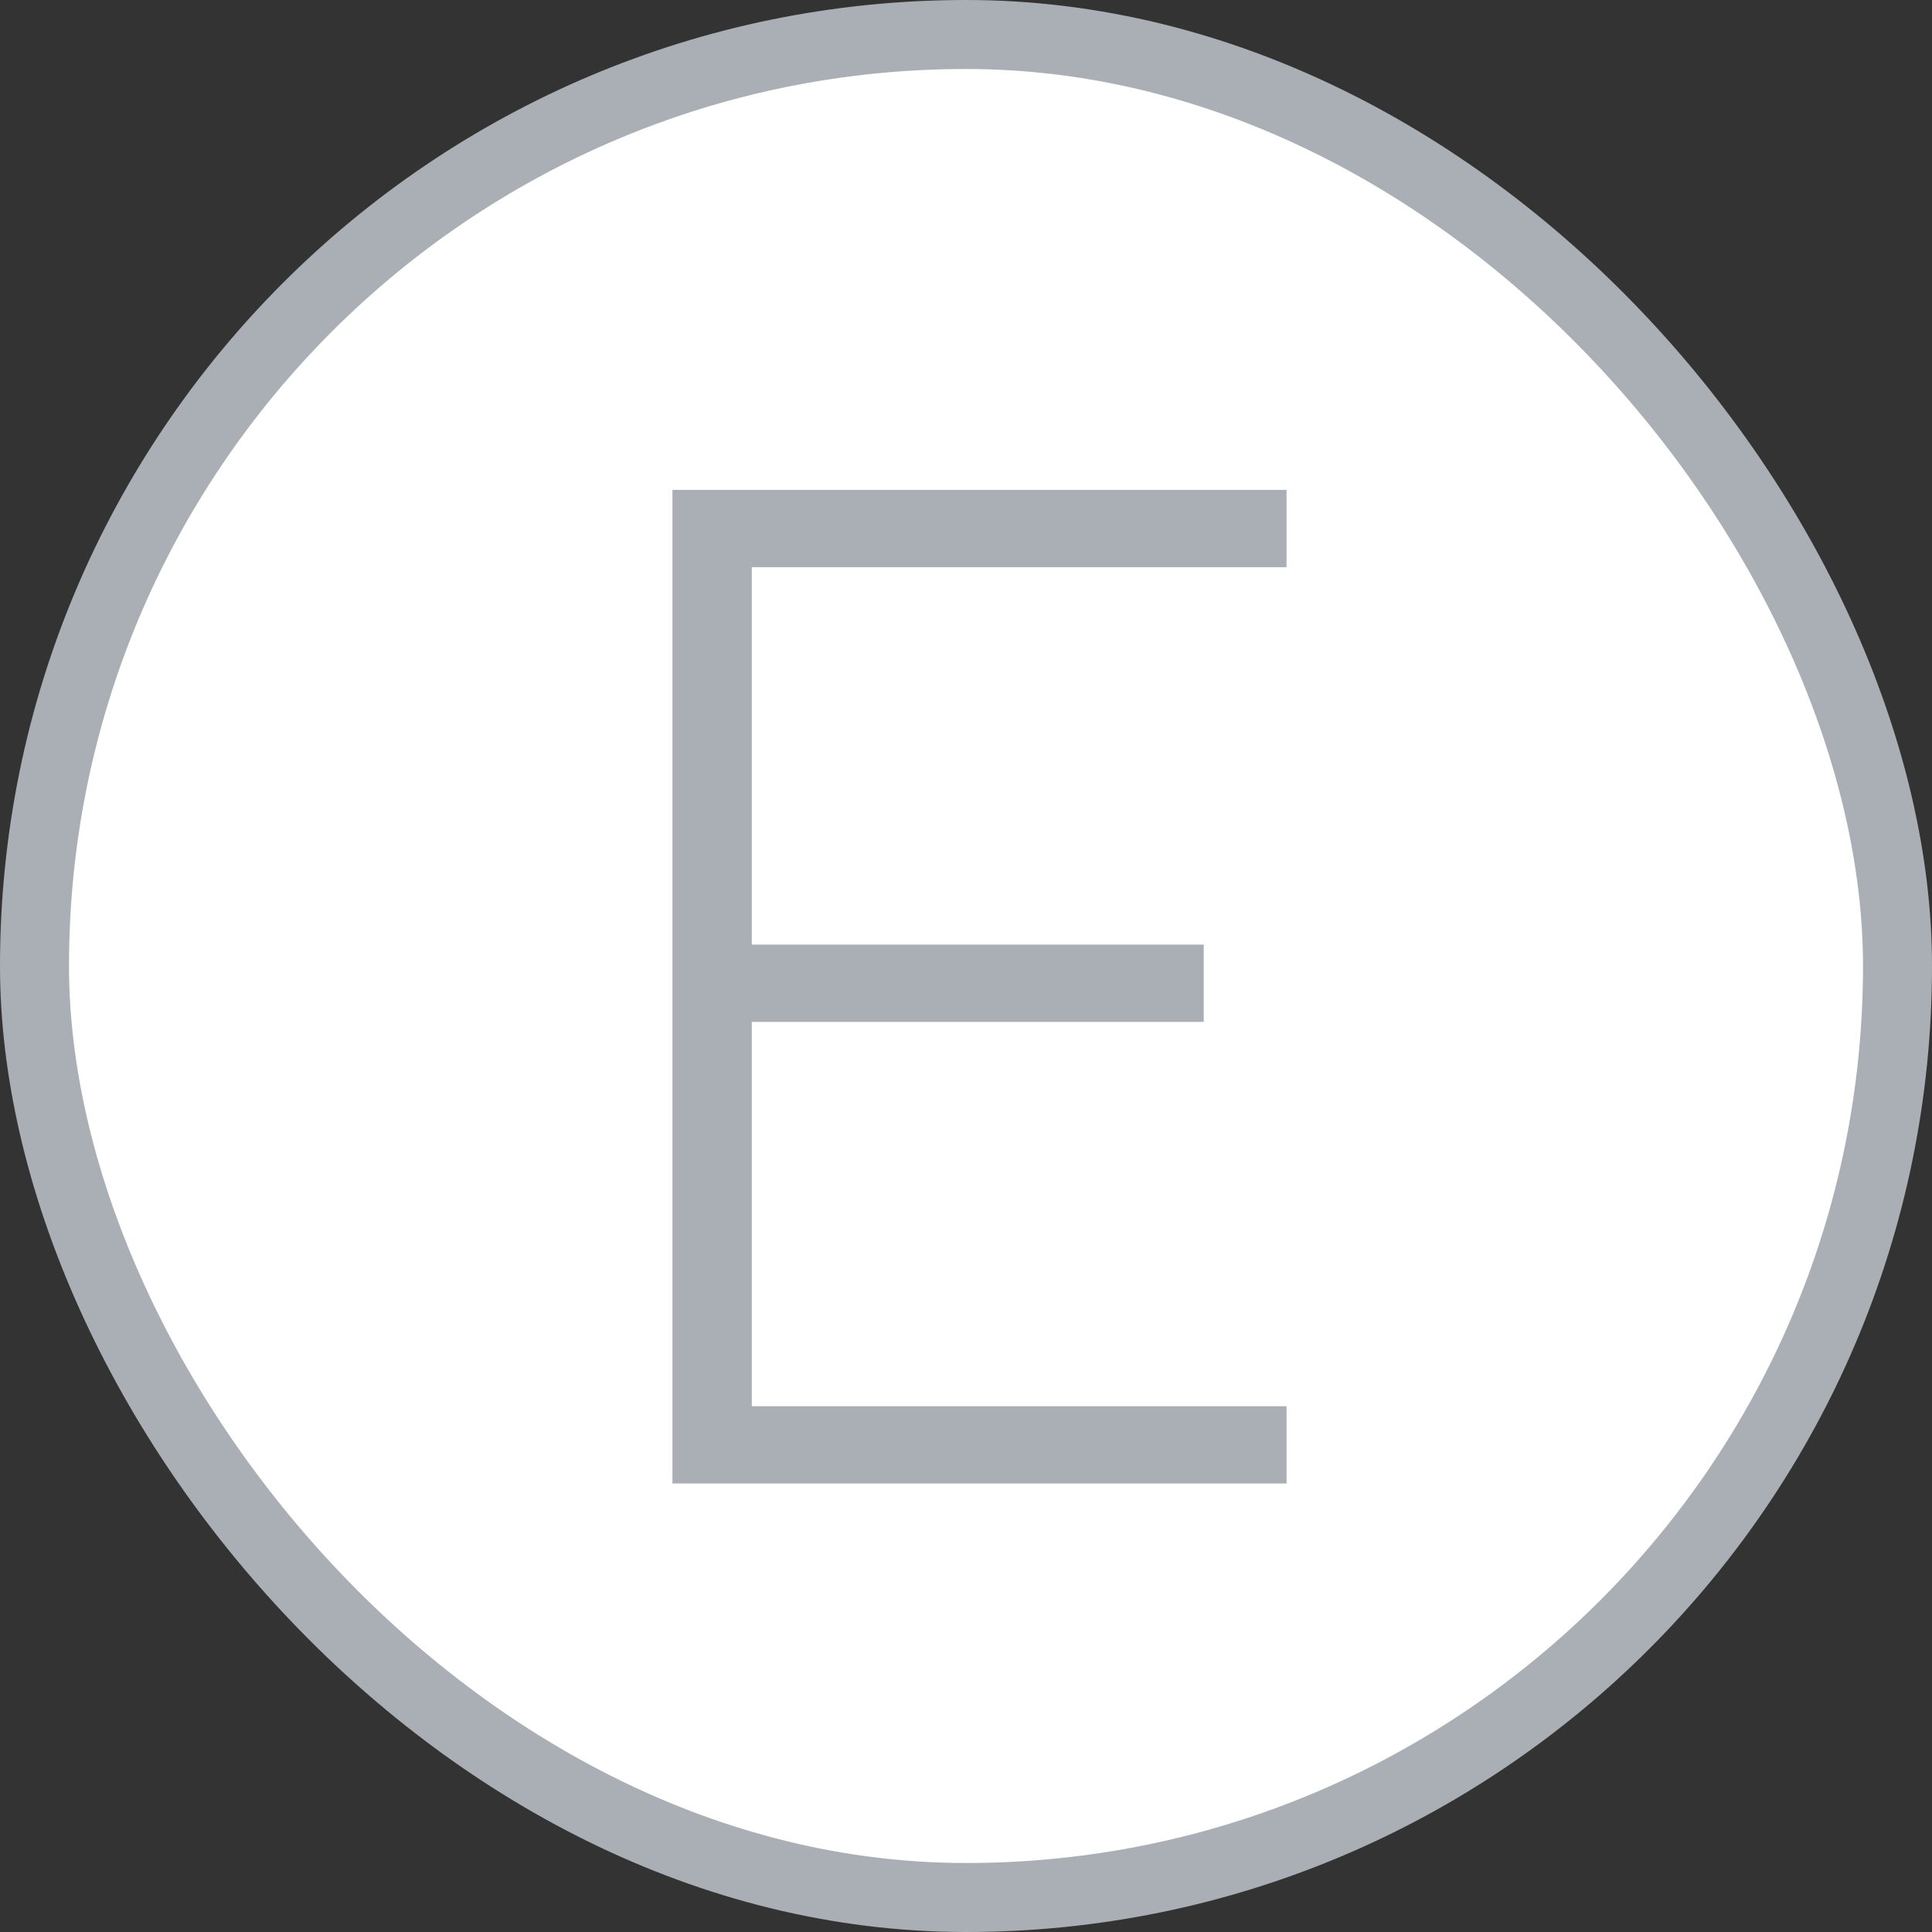<svg width="56" height="56" viewBox="0 0 56 56" fill="none" xmlns="http://www.w3.org/2000/svg">
<rect x="0" y="0" width="56" height="56" fill="#333333" stroke="none"/>
<rect x="1" y="1" width="54" height="54" rx="27" fill="white" stroke="#AAAFB6" stroke-width="2"/>
<path d="M19.491 43V14.2H37.291V16.44H21.791V27.38H34.891V29.62H21.791V40.76H37.291V43H19.491Z" fill="#AAAFB6"/>
</svg>
